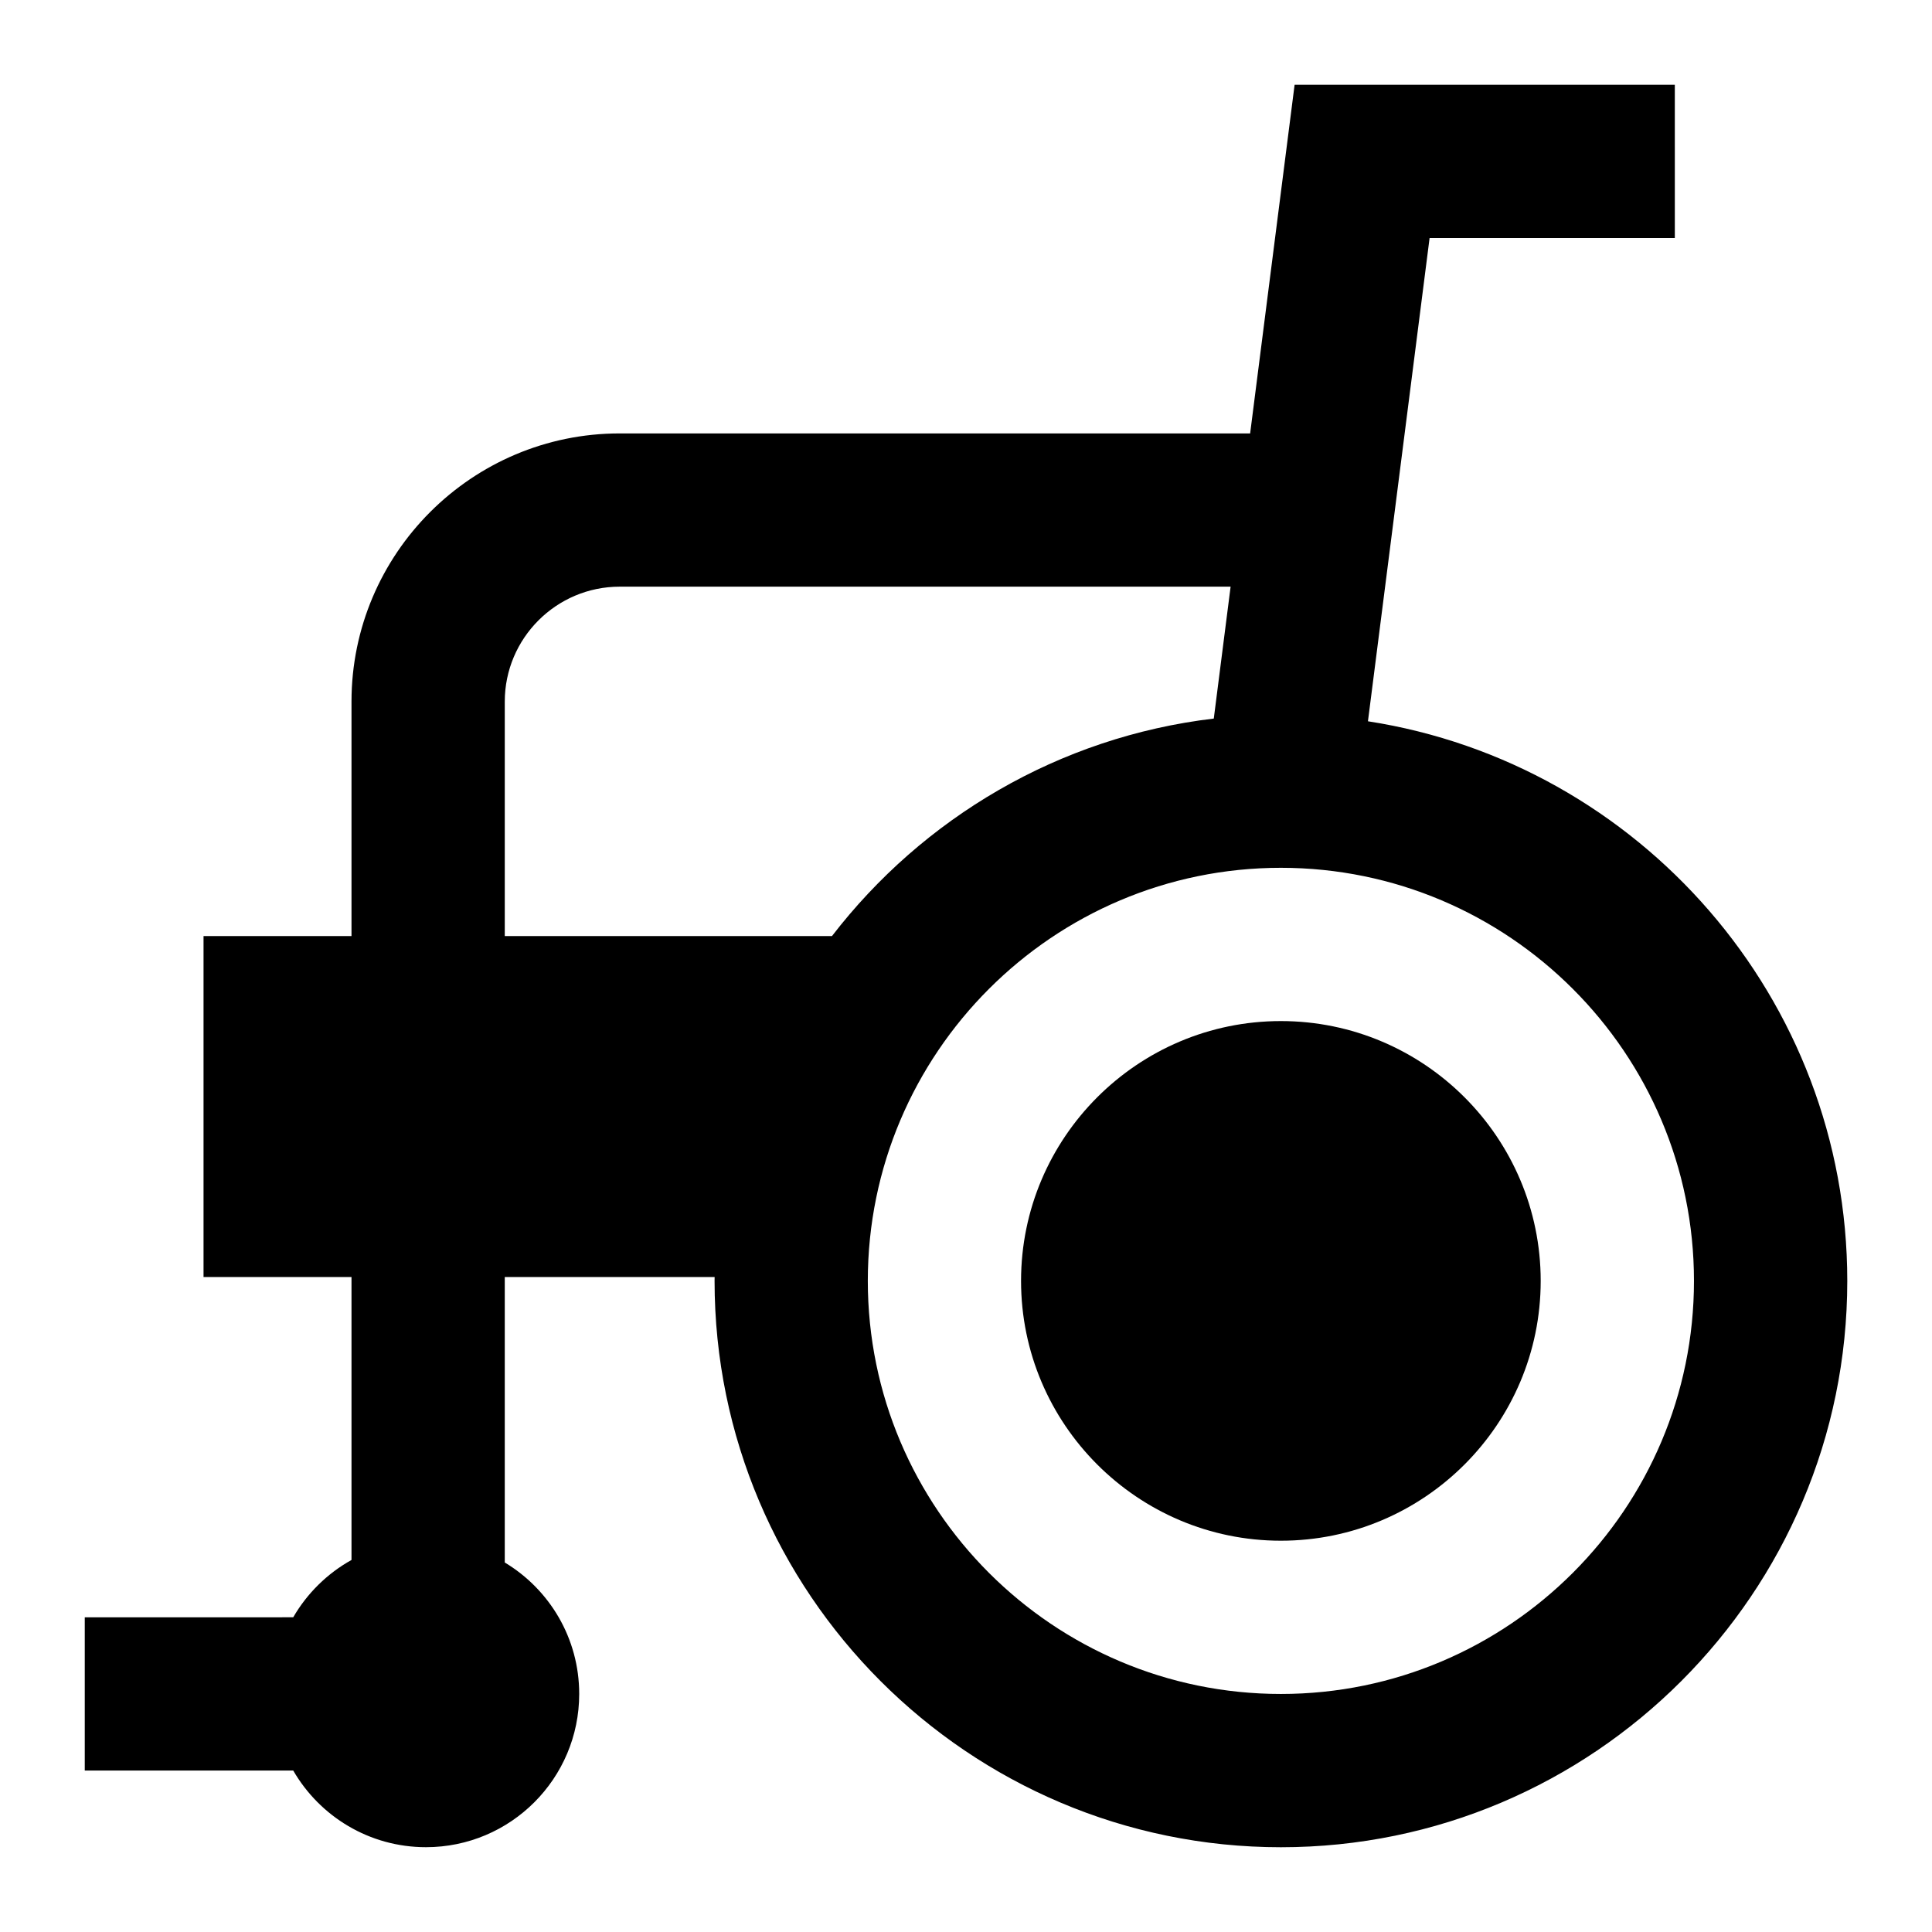 <?xml version="1.0" encoding="UTF-8"?>
<!-- Uploaded to: SVG Repo, www.svgrepo.com, Generator: SVG Repo Mixer Tools -->
<svg fill="#000000" width="800px" height="800px" version="1.1" viewBox="144 144 512 512" xmlns="http://www.w3.org/2000/svg">
 <g>
  <path d="m414.59 483.45c0 37.957 30.891 68.855 68.855 68.855 37.965 0 68.855-30.891 68.855-68.855 0-37.965-30.891-68.855-68.855-68.855-37.965 0-68.855 30.898-68.855 68.855z"/>
  <path d="m506.52 335.14 16.336-128.06h64.992l-0.004-40.617h-100.76l-11.785 92.402-167.07-0.004c-39.195 0-71.078 31.883-71.078 71.078v62.133h-39.211v90.355h39.211v74.98c-6.422 3.574-11.762 8.84-15.445 15.191l-55.242 0.004v40.613h55.246c7.023 12.137 20.137 20.309 35.172 20.309 22.426 0 40.613-18.184 40.613-40.613 0-14.793-7.902-27.734-19.727-34.832v-75.648h55.617c-0.008 0.348-0.016 0.676-0.016 1.016 0 82.758 67.328 150.09 150.09 150.09 82.758 0 150.09-67.328 150.09-150.09-0.008-74.906-55.184-137.17-127.02-148.3zm-228.75 56.938v-62.141c0-16.801 13.664-30.465 30.465-30.465h161.89l-4.457 34.953c-41.094 4.871-77.137 26.41-101.19 57.648l-86.715-0.004zm205.68 200.84c-60.363 0-109.47-49.105-109.47-109.47s49.105-109.47 109.47-109.47 109.47 49.105 109.47 109.47-49.105 109.47-109.47 109.47z"/>
 </g>
</svg>